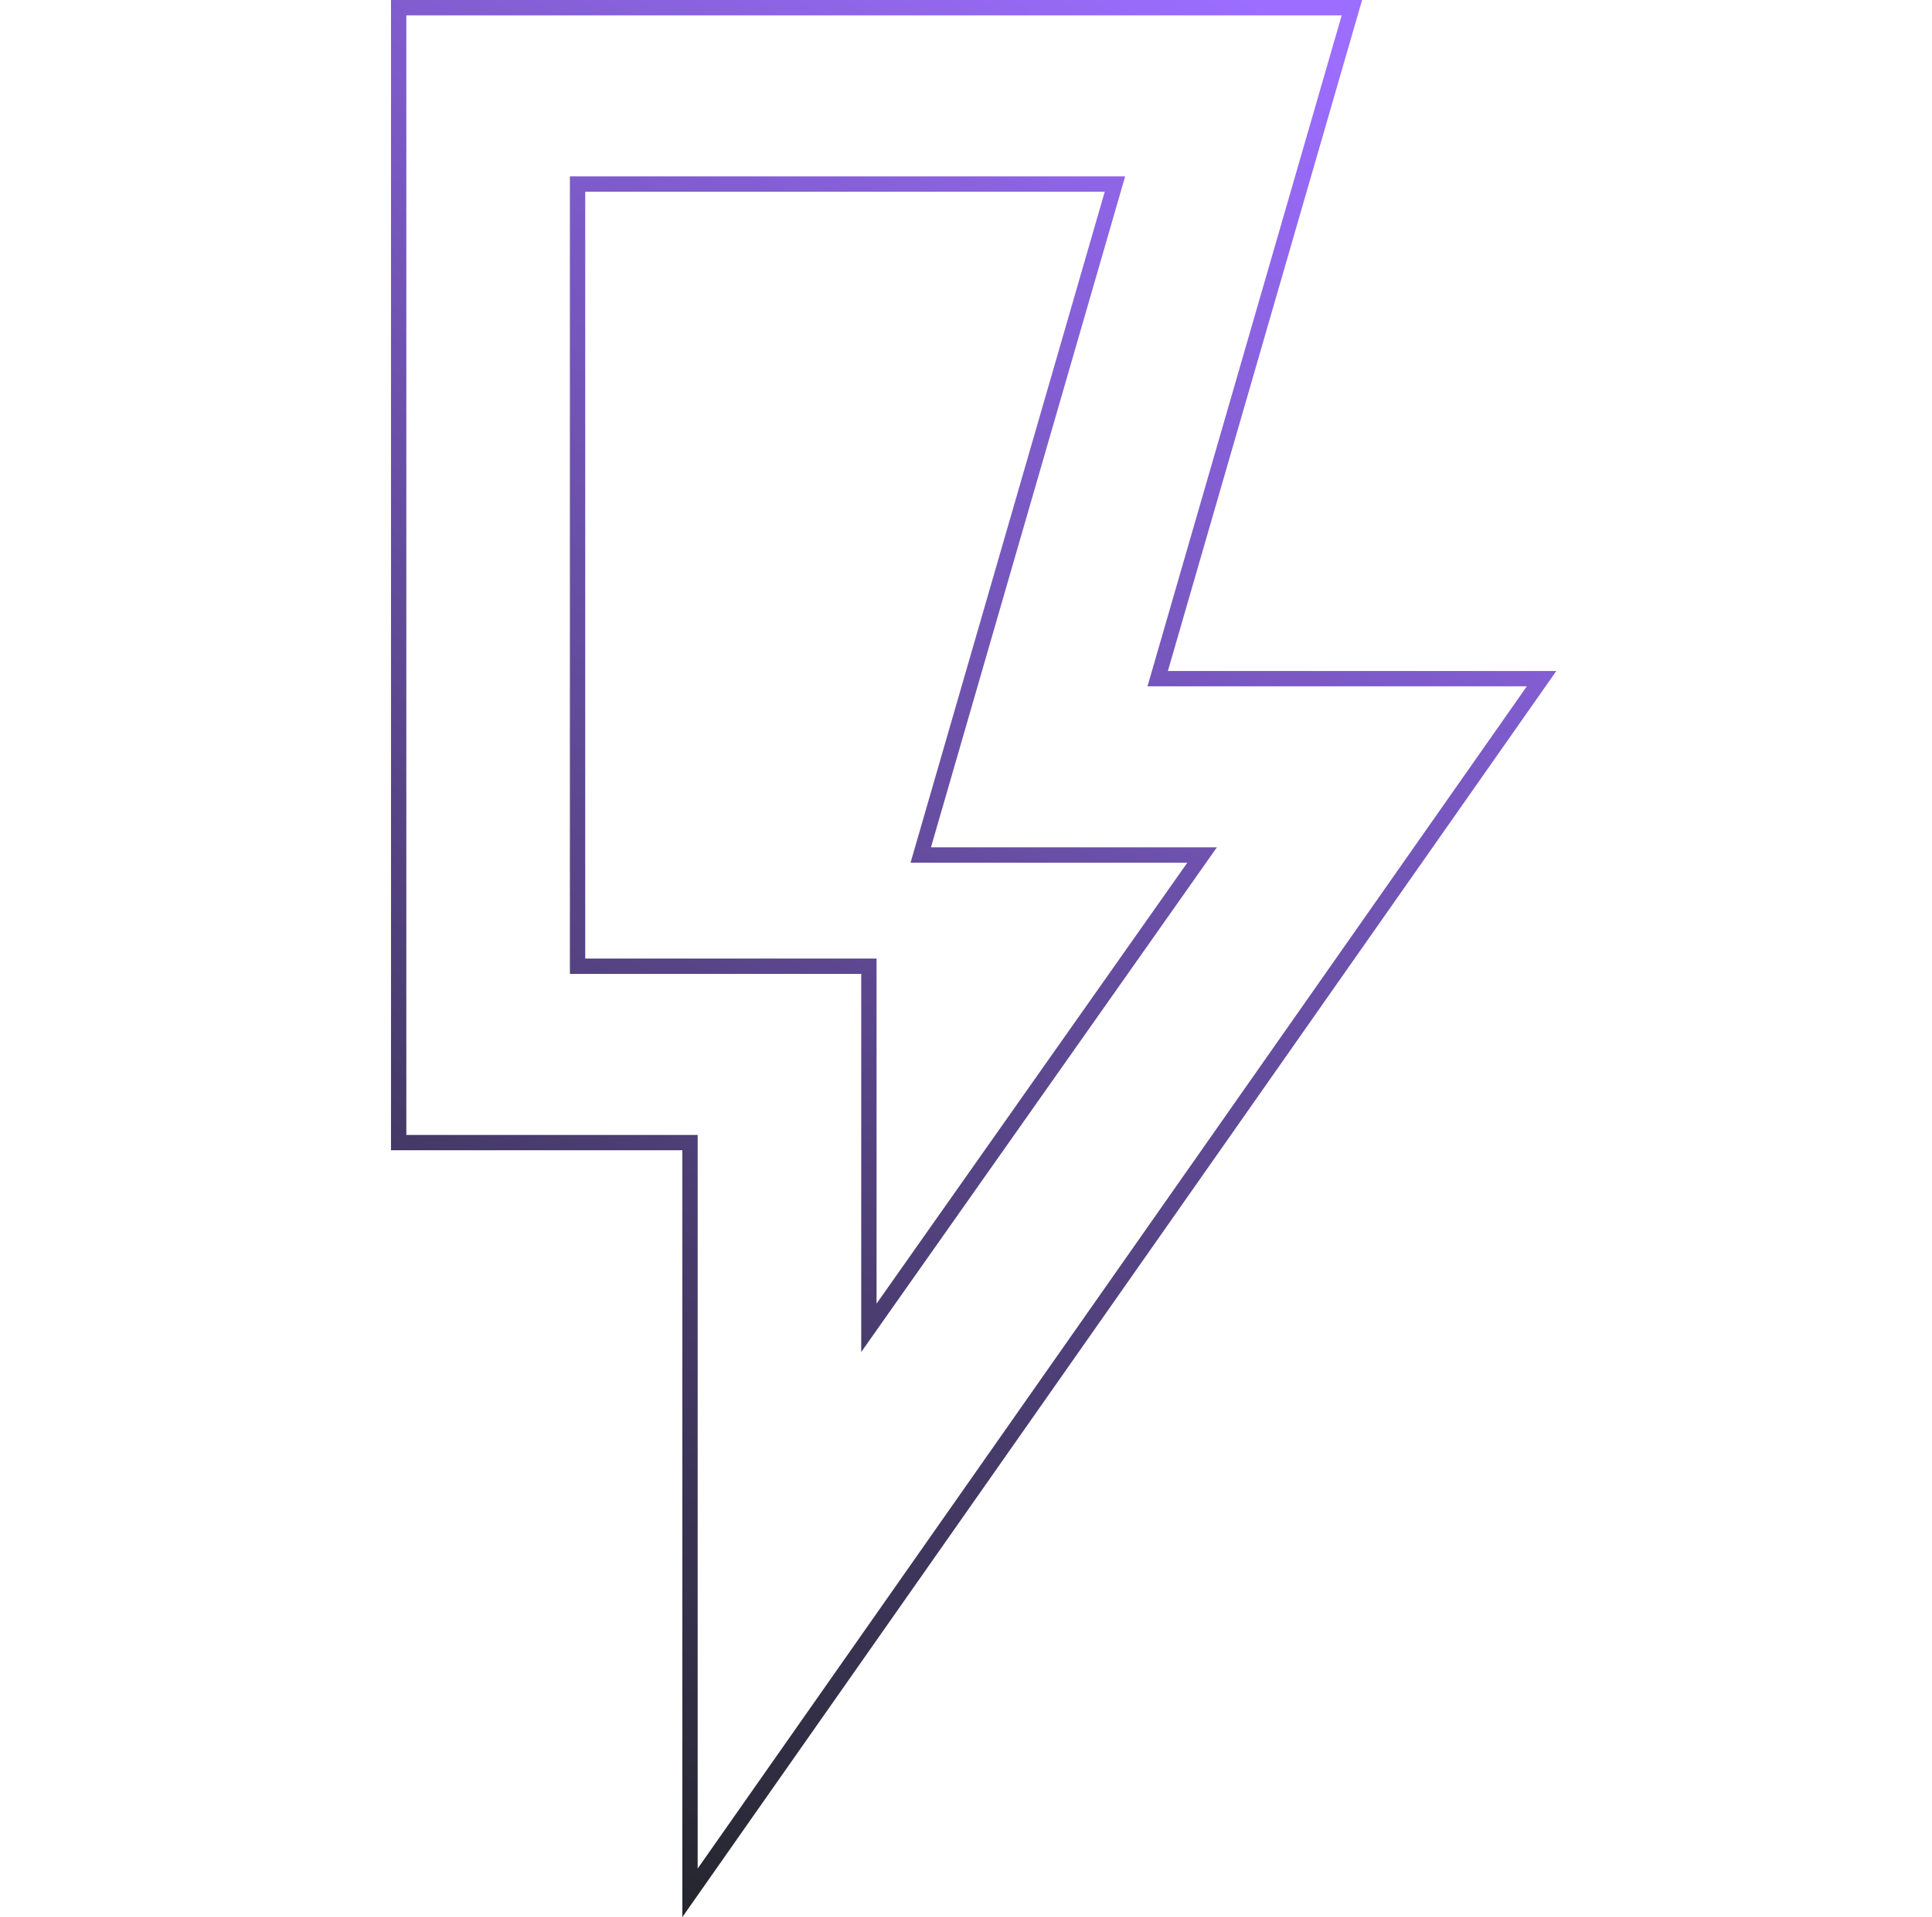 <svg width="126" height="125" viewBox="0 0 126 125" fill="none" xmlns="http://www.w3.org/2000/svg">
<g clip-path="url(#clip0_22_885)">
<path d="M56.667 85V86.577L57.575 85.288L77.842 56.538L78.397 55.75H77.433H60.049L72.53 12.639L72.715 12H72.05H38.167H37.667V12.5V62.5V63H38.167H56.667V85ZM45 123.417V75V74.5H44.5H26V0.5H88.168L75.686 43.611L75.501 44.25H76.167H100.538L45 123.417Z" stroke="url(#paint0_radial_22_885)"/>
</g>
<defs>
<radialGradient id="paint0_radial_22_885" cx="0" cy="0" r="1" gradientUnits="userSpaceOnUse" gradientTransform="translate(101.5 9) rotate(121.155) scale(128.539 1027.73)">
<stop offset="0.032" stop-color="#9C6DFF"/>
<stop offset="1" stop-color="#24262D"/>
</radialGradient>
<clipPath id="clip0_22_885">
<rect width="125" height="125" fill="white" transform="translate(0.5)"/>
</clipPath>
</defs>
</svg>
